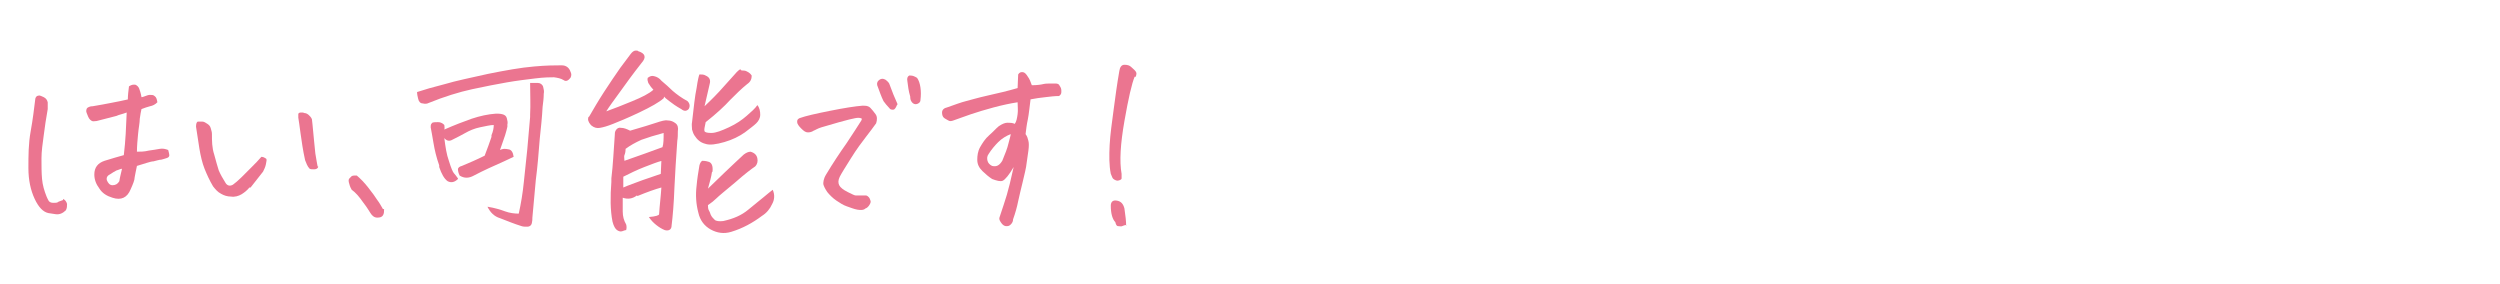 <?xml version="1.0" encoding="UTF-8"?>
<svg id="_レイヤー_2" data-name="レイヤー_2" xmlns="http://www.w3.org/2000/svg" width="440" height="50" version="1.1" viewBox="0 0 440 50">
  <!-- Generator: Adobe Illustrator 29.3.1, SVG Export Plug-In . SVG Version: 2.1.0 Build 151)  -->
  <defs>
    <style>
      .st0 {
        fill: #eb7590;
      }
    </style>
  </defs>
  <path class="st0" d="M11.1,35c.4.2.6.5.7.9,0,.4,0,.7-.2,1.1-.5.5-1.1.8-1.8.7l-1.3-.2c-.9-.2-1.7-1-2.4-2.5-.7-1.5-1.1-3.3-1.1-5.4,0-2.2,0-4.3.4-6.5s.6-4,.8-5.6c0-.3.2-.5.3-.6.1,0,.3-.1.4-.1s.4.1.8.3c.4.2.6.5.7.9,0,.4,0,.8,0,1.2-.3,1.6-.5,3.1-.7,4.6s-.4,2.8-.4,4.1,0,2.5.1,3.6.4,2.1.8,3.1c.1.3.3.6.4.8.2.2.4.3.8.3.4,0,.7,0,.9-.2.3-.1.5-.2.8-.3ZM21.8,27.2c.3-2.4.4-4.9.5-7.4-.8.3-1.4.4-1.8.6-.4.1-1.6.4-3.5.9-.3,0-.6.1-.8,0s-.5-.3-.7-.8c-.2-.5-.4-.9-.3-1.1,0-.2.1-.4.3-.5.2-.1.4-.2.8-.2,1.2-.2,2.3-.4,3.3-.6,1.1-.2,2-.4,2.9-.6,0-.7.1-1.5.2-2.3.3-.2.6-.3.8-.3s.2,0,.3,0c.3.1.6.4.7.7s.3.8.4,1.5c.2,0,.4-.1.7-.2s.5-.2.8-.2c.3,0,.6,0,.8.2.3.2.4.5.5,1.1-.4.4-.8.6-1.3.7-.4.1-1,.3-1.5.5-.1.4-.2,1-.3,1.7,0,.7-.2,1.6-.3,2.7-.1,1.1-.2,2.1-.2,3.1.6,0,1.3,0,2.1-.2.7-.1,1.4-.2,1.9-.3s1,0,1.5.2c.1.4.2.7.2.9,0,.2-.1.4-.4.5-.3.1-.6.2-1,.3-.4,0-.9.2-1.4.3-.5,0-1.5.4-2.9.8-.2.9-.3,1.5-.4,2,0,.5-.3,1.2-.7,2.1-.6,1.5-1.7,2-3.2,1.5-1-.3-1.8-.8-2.3-1.6-.6-.8-.9-1.6-.9-2.5,0-1.2.6-2,1.8-2.4,1.2-.4,2.4-.7,3.4-1ZM21.5,29.7c-.3,0-.6.2-1,.3-.4.2-.7.4-1,.6-.6.3-.8.6-.7,1.1.2.5.5.9,1,.9.5,0,.9-.2,1.2-.7.1-.7.3-1.4.5-2.3Z"/>
  <path class="st0" d="M43.9,33c-.4.5-.9.9-1.4,1.2s-1.2.5-1.8.4c-.7,0-1.3-.2-1.8-.5-.6-.3-1-.8-1.4-1.3-.6-1-1.1-2.1-1.5-3.1s-.7-2.3-.9-3.5c-.2-1.2-.4-2.5-.6-3.9,0-.5.1-.8.3-.9.2,0,.4,0,.8,0,.3,0,.6.2.9.4.3.2.5.4.6.8s.2.6.2,1c0,1.2,0,2.4.4,3.6.3,1.2.6,2.1.8,2.8.3.7.7,1.4,1.2,2.2.3.5.8.6,1.3.3.4-.3.9-.7,1.5-1.3.6-.6,1.2-1.2,1.8-1.8.6-.6,1.2-1.2,1.7-1.8.4,0,.6.2.8.3s.1.5,0,1c-.1.5-.3.9-.5,1.3-.3.4-1,1.3-2.2,2.8ZM56,29.3c0,.3-.3.5-.7.5s-.6,0-.8-.1c-.4-.4-.6-1-.8-1.5-.4-1.8-.6-3.3-.8-4.7-.2-1.4-.3-2.3-.4-2.8,0-.2,0-.4,0-.6,0-.2.2-.3.5-.3s.4,0,.6.1c.3,0,.6.2.8.4s.4.4.5.7c0,.3.1.6.1.9.2,2.3.4,4,.5,5.1.2,1.1.3,1.9.4,2.3Z"/>
  <path class="st0" d="M67.6,36.8c0,.4,0,.8-.2,1.1s-.5.4-1,.4-.9-.3-1.2-.8c-.2-.3-.6-1-1.3-1.9-.7-1-1.3-1.7-2-2.2-.3-.5-.4-.9-.5-1.3s0-.6.1-.7c.1-.1.2-.2.4-.4,0,0,.2-.1.4-.1s.3,0,.5,0c.6.5,1.3,1.2,2,2.1.7.9,1.3,1.7,1.6,2.2.4.5.7,1.1,1,1.6Z"/>
  <path class="st0" d="M73.4,16.2c1.2-.4,2.9-.9,4.9-1.4,2-.6,4.5-1.1,7.6-1.8,3-.6,5.7-1.1,8.1-1.3,2.2-.2,3.7-.2,4.6-.2h.3c.8,0,1.3.5,1.5,1.1.2.4.2.7,0,1.1-.4.5-.8.7-1.2.4-.5-.3-1-.4-1.7-.5-.6,0-1.7,0-3.3.2-1.6.2-3.3.4-5,.7s-3.8.7-6.1,1.2-4.9,1.3-7.6,2.4c-.4.2-.7.2-1.1.1-.4,0-.7-.3-.8-.8-.1-.4-.2-.8-.2-1.3ZM80.6,31.5c-.6.6-1.2.7-1.8.4-.6-.4-1.1-1.3-1.5-2.5v-.3c-.5-1.4-.8-2.7-1-3.9-.2-1.3-.4-2.2-.5-2.8,0-.3,0-.5.2-.7.1-.2.5-.2,1.1-.2.6,0,.9.3,1.1.5,0,.2.1.5,0,.8,1.8-.8,3.4-1.4,4.8-1.9,1.5-.5,2.9-.8,4.3-.9.3,0,.7,0,1.1.1s.7.3.8.7c.1.4.2.8.1,1.1v.4c-.1.4-.2.9-.4,1.5-.3.9-.6,1.7-.9,2.6.2-.1.5-.2.7-.2.2,0,.5,0,.9.1s.7.5.8,1.3c-.7.3-1.2.6-1.7.8-1.8.8-3.6,1.6-5.3,2.5-.9.5-1.7.5-2.5,0-.2-.4-.3-.8-.3-1.1,0-.3.3-.5.7-.6,1.2-.5,2.6-1.1,4-1.8.5-1.3.9-2.4,1.2-3.3v-.3c.3-.7.4-1.3.4-1.8-.6,0-1.4.2-2.4.4s-1.9.6-2.6,1c-.7.4-1.5.8-2.3,1.2-.5.3-1,.2-1.4-.3.2,1.6.4,2.9.8,4h0c.4,1.3.7,2,.9,2.2.2.2.4.5.7.9ZM85.9,36.4c1.2.2,2.2.5,3,.8s1.7.4,2.4.4c.4-1.8.7-3.6.9-5.6.2-1.9.4-3.8.6-5.7.2-1.9.3-3.8.5-5.7,0-.1,0-.3,0-.4.1-1.8,0-3.6,0-5.6.5,0,1,0,1.4,0s.8.3.9.7.2.8.1,1.2c0,.8-.1,1.5-.2,2.3-.1,1.9-.3,3.7-.5,5.6-.2,2.6-.4,5-.7,7.3-.2,2.3-.4,4.5-.6,6.6,0,.3,0,.6-.1,1s-.4.6-.8.6-.7,0-1-.1c-1.3-.4-2.5-.9-3.8-1.4-1-.3-1.7-1-2.2-2Z"/>
  <path class="st0" d="M116.8,17.3c-.8.7-2.2,1.5-4.3,2.5s-3.6,1.6-4.6,2-1.7.6-2.3.7c-.5.1-1,0-1.5-.4-.1-.1-.3-.3-.4-.5-.1-.2-.2-.4-.2-.6s0-.4.2-.5c.7-1.2,1.5-2.6,2.6-4.3s2-3,2.9-4.3c.9-1.2,1.5-2,1.8-2.4.3-.4.6-.6.9-.6s.3,0,.4.1c1.3.4,1.5,1.1.6,2.1-1.5,1.9-2.8,3.7-3.8,5.1-1.1,1.5-1.9,2.6-2.4,3.4,1.4-.5,2.9-1.1,4.6-1.8,1.7-.7,2.9-1.3,3.7-2-.3-.3-.6-.7-.9-1.2-.1-.3-.2-.6-.1-.9.4-.3.7-.4,1.1-.3.5.1,1,.4,1.3.8.7.6,1.4,1.2,2,1.8.7.6,1.5,1.2,2.6,1.8.4.4.5.9.2,1.4-.4.4-.8.4-1.3,0-.9-.5-1.6-1-2.1-1.4-.5-.4-.8-.6-.9-.8ZM112.1,34.4c-.8.6-1.6.7-2.5.4,0,.7,0,1.5,0,2.4s.2,1.6.6,2.3c.1.3.1.7,0,1-.2,0-.4.1-.7.2s-.6,0-.9-.2-.6-.7-.8-1.5c-.4-2-.4-4.4-.2-7v-.6c.3-2.4.4-5,.6-7.6,0-.3,0-.6.2-.9.2-.3.5-.5.9-.4.5,0,1,.2,1.6.5,2.1-.6,3.7-1.1,4.6-1.4s1.6-.5,2-.4c.6,0,1,.2,1.4.5s.5.8.4,1.4c0,.6,0,1.1-.1,1.7-.2,3-.4,5.8-.5,8.2-.1,2.8-.3,5.1-.5,6.7,0,.7-.5,1-1.2.8-.5-.2-1-.5-1.5-.9s-.9-.8-1.3-1.4c1.2-.1,1.8-.3,1.8-.5.1-1.6.3-3.1.4-4.7-1.1.3-2.5.8-4.2,1.5ZM116.5,28.3c-.8.2-1.8.6-3.1,1.1-1.3.5-2.5,1.1-3.7,1.7v1.9c.9-.4,2.1-.8,3.4-1.3,1.4-.5,2.4-.8,3.2-1.1,0-.8.1-1.6.1-2.3ZM110.1,26.3c0,.4-.1.8-.2,1s0,.6,0,1c2.6-.9,4.8-1.7,6.7-2.4.2-.6.2-1.5.2-2.5-1.5.4-2.8.8-3.9,1.2-1.1.5-2,1-2.8,1.6ZM130.5,12.4c.3,0,.7,0,1,.2.4.2.6.4.8.7,0,.6-.2,1.1-.8,1.5-1,.8-2,1.8-3,2.8-1,1.1-2.4,2.4-4.3,3.9-.2.9-.3,1.4-.2,1.6s.5.3,1.2.3c.8,0,1.8-.4,3.1-1s2.3-1.3,3.1-2c.8-.7,1.5-1.3,1.9-1.9.4.5.5,1.1.5,1.7,0,.6-.3,1.1-.7,1.5-.4.4-1.1.9-2,1.6-1,.7-2.2,1.3-3.6,1.7-1.4.4-2.6.6-3.4.3-.8-.2-1.4-.7-1.9-1.5-.2-.3-.3-.7-.4-1,0-.4-.1-.9,0-1.3.3-2.6.5-4.6.8-6,.2-1.4.4-2.2.5-2.4.4,0,.8,0,1.1.2.7.3.9.8.7,1.5-.3,1.3-.6,2.6-.9,3.9.4-.4,1.3-1.2,2.6-2.6l2.7-3c.5-.6.9-.9,1-.9ZM125.3,30.3c-.1.8-.4,1.8-.7,2.9l3-2.9c1.4-1.3,2.4-2.3,3.3-3.1.4-.3.8-.5,1.2-.5.7.2,1.1.6,1.2,1.2.1.5,0,1-.4,1.4-.6.4-1.8,1.3-3.5,2.8-1.8,1.5-2.9,2.4-3.3,2.8s-.9.8-1.5,1.2c0,.3,0,.7.2,1s.2.6.4.9c.1.2.4.5.6.7s.8.3,1.5.2c1.8-.4,3.2-1,4.4-2s2.1-1.7,2.7-2.2c.6-.5,1.2-1,1.6-1.3.4.9.3,1.8-.1,2.5-.4.9-1,1.6-1.8,2.1-1.6,1.2-3.4,2.2-5.4,2.8-1.3.4-2.5.2-3.6-.4s-1.9-1.6-2.2-3c-.4-1.5-.5-3.1-.3-4.7.1-1.2.3-2.4.5-3.6.1-.4.3-.7.5-.8.2,0,.6,0,1.2.2.5.2.7.8.6,1.7Z"/>
  <path class="st0" d="M151.7,20.9c-.3-.2-.7-.2-1.2-.1s-1.4.3-2.8.7c-1.4.4-2.4.7-3.1.9s-1.1.5-1.4.6c-.3.2-.6.3-1,.3-.4,0-.7-.2-1.2-.7-.4-.4-.7-.8-.7-1.1,0-.3,0-.5.4-.7,1.1-.4,2.9-.8,5.4-1.3,2.5-.5,4.4-.8,5.7-.9.6,0,1,0,1.4.4.3.3.6.7.9,1.1.3.4.3,1,.1,1.6-.5.7-1.1,1.5-1.8,2.4-.7.9-1.6,2.1-2.6,3.7-1,1.6-1.7,2.7-2,3.3-.3.6-.3,1.1-.1,1.5.2.4.7.8,1.5,1.2s1.2.6,1.4.6c.2,0,.8,0,1.8,0,.2,0,.4.2.5.3.2.2.2.4.3.6s0,.5-.2.8-.4.5-.7.6c-.3.3-.8.3-1.4.2s-1.3-.4-1.9-.6-1.2-.6-1.8-1c-.6-.4-1.2-1-1.6-1.5-.4-.6-.6-1-.7-1.4,0-.3,0-.9.5-1.7,1.2-2,2.4-3.8,3.6-5.5,1.1-1.7,2-3,2.6-4ZM157.9,18.4c-.2.5-.4.9-.7.9-.3,0-.5,0-.7-.3-.4-.4-.7-.8-1-1.2-.4-.8-.7-1.7-1-2.5-.2-.4-.2-.8.1-1.1.4-.4.8-.4,1.2-.2.3.2.6.5.7.7.5,1.4,1,2.6,1.5,3.7ZM160.2,17c-.3-1-.4-1.9-.5-2.7-.1-.5,0-.8.3-1,0,0,.2,0,.3,0,.3,0,.6.1,1.1.4.3.4.5,1,.6,1.7s.1,1.4,0,2.2c0,.4-.3.6-.6.7s-.6,0-.8-.2-.4-.5-.4-1Z"/>
  <path class="st0" d="M181.4,17.3c-.2,1.5-.3,2.7-.5,3.7-.2.9-.3,1.8-.4,2.6.3.4.4.8.5,1.2.1.4.1.9,0,1.7s-.2,1.4-.3,2.1c-.1,1-.4,2.1-.7,3.4s-.6,2.4-.8,3.4-.5,2.1-.9,3.2c0,.3-.1.6-.4.9s-.5.3-.8.3c-.4,0-.7-.3-.9-.6s-.4-.6-.3-.9c.6-1.7,1-3.1,1.3-4,.3-1,.7-2.6,1.2-4.9-.8,1.4-1.5,2.2-1.9,2.4s-1.1,0-1.9-.3c-.6-.4-1.2-.9-1.7-1.4-.6-.6-.9-1.2-.9-2,0-.7.1-1.5.5-2.2.4-.7.9-1.5,1.6-2.1s1.2-1.2,1.7-1.6c.6-.4,1.1-.6,1.5-.6.4,0,.9,0,1.3.2.3-.4.4-1,.5-1.7s0-1.4,0-2.1c-1.3.2-2.7.5-4.2.9-1.5.4-2.8.8-4,1.2-1.2.4-2.2.8-3.1,1.1-.3.1-.6.2-.9,0s-.6-.3-.8-.5-.3-.5-.3-.9c0-.5.4-.8.9-.9,1.4-.5,2.5-.9,3.3-1.1.8-.2,2.1-.6,3.9-1s3.5-.8,5.2-1.3c0-.9.1-1.7.1-2.4.2-.3.4-.4.6-.4s.1,0,.2,0c.3,0,.6.3.9.8.3.4.5.9.7,1.5.9,0,1.6-.1,2-.2s.9-.1,1.3-.1c.3,0,.5,0,.9,0,.3,0,.6.1.7.4.2.3.3.5.3.9s0,.6-.4.9c-.8,0-1.5.1-2.4.2s-1.7.2-2.7.4ZM177.9,23.6c-.8.3-1.6.8-2.2,1.4s-1.2,1.3-1.7,2.1c-.3.4-.3.8-.2,1.2s.4.7.8.9c.8.2,1.3-.1,1.8-.9.5-1.2.9-2.2,1.1-3.1.2-.8.4-1.4.4-1.7Z"/>
  <path class="st0" d="M199.7,13.5c-.5,1.2-1.1,3.8-1.8,7.8-.7,4-.9,7.1-.5,9.3,0,.3,0,.6,0,.8,0,.2-.4.4-.8.4-.4-.1-.7-.3-.8-.5-.1-.2-.2-.5-.3-.7-.3-1.5-.3-3.2-.2-5.1s.4-3.9.7-6.2c.3-2.3.6-4.5,1-6.8.1-.7.4-1.1.9-1.1s.9.1,1.2.4.6.5.8.8.1.5,0,.9ZM198.3,39.6c-.3,0-.6.1-.8.2s-.4,0-.7,0-.4-.3-.5-.7c-.5-.5-.8-1.5-.8-2.9,0-.7.4-1,1-.9.8.1,1.2.6,1.4,1.4.2,1.3.3,2.3.3,3Z"/>
</svg>